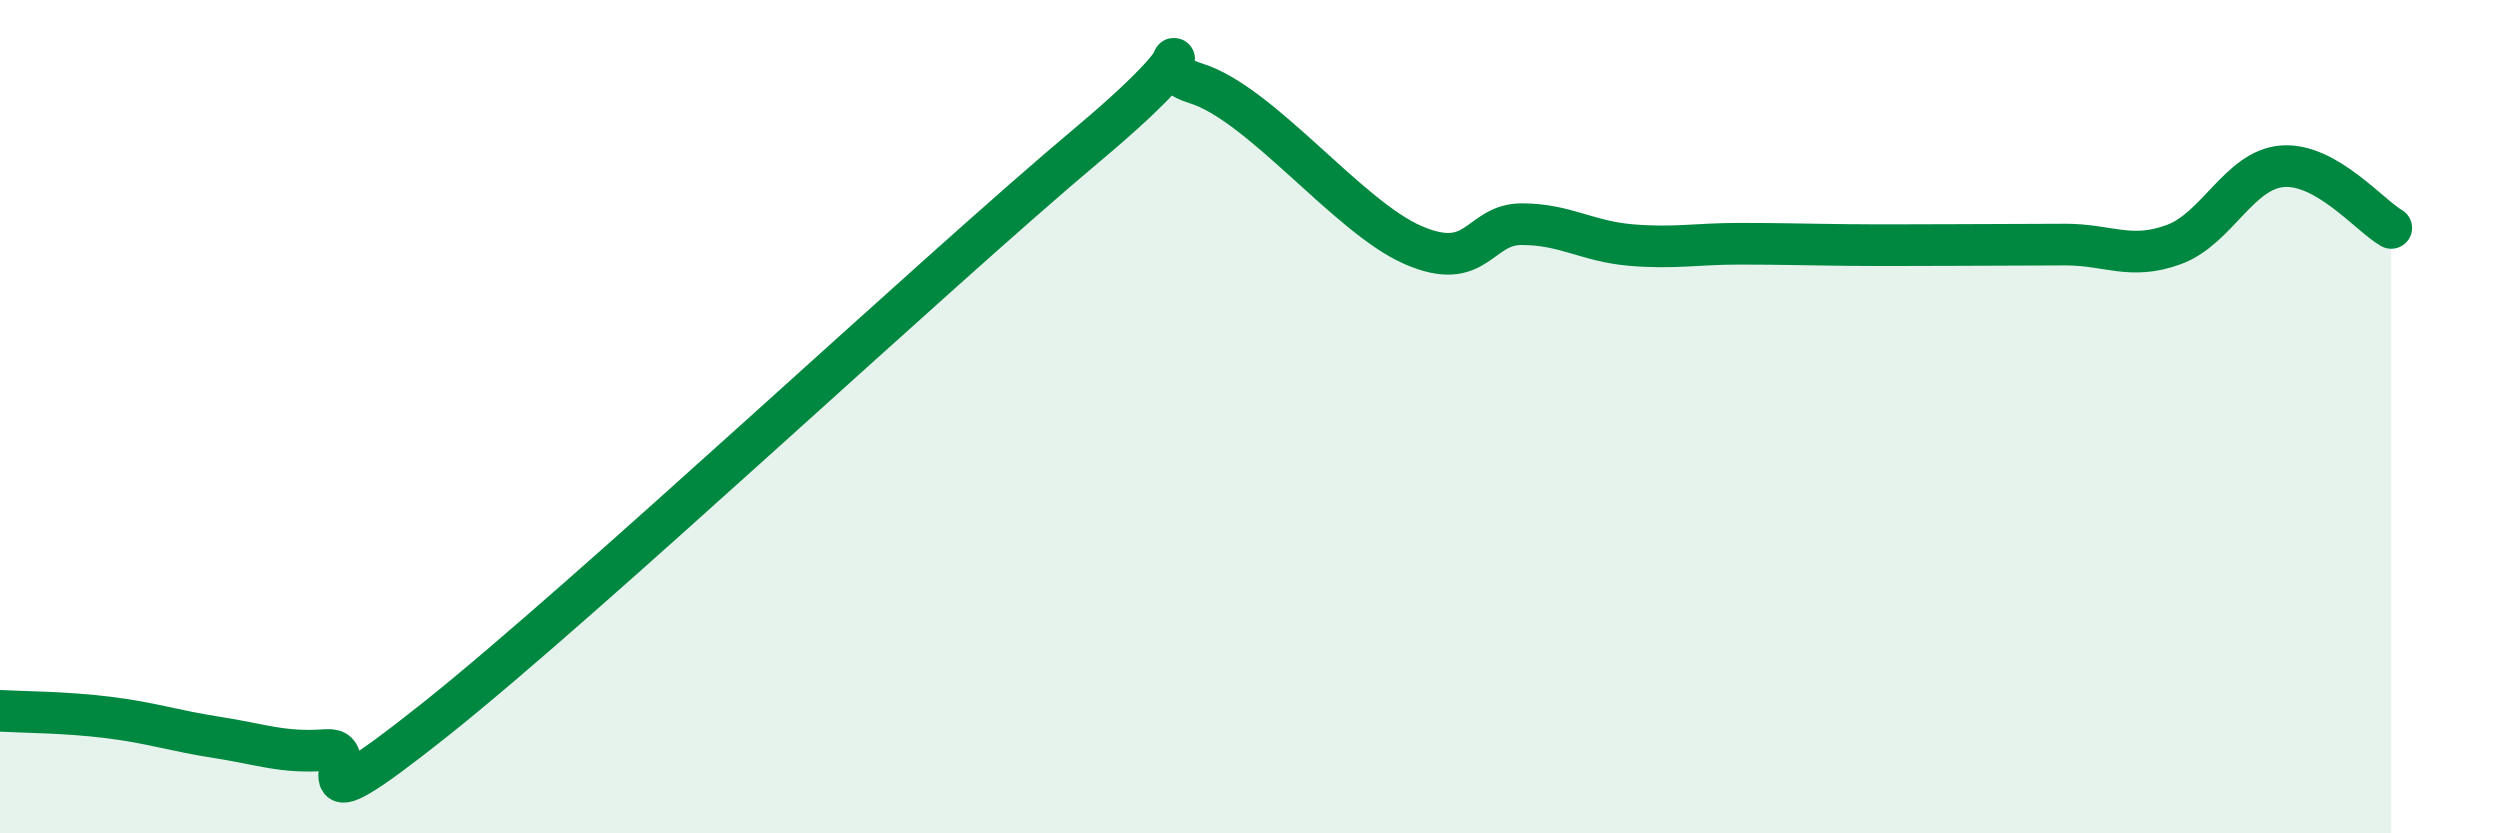 
    <svg width="60" height="20" viewBox="0 0 60 20" xmlns="http://www.w3.org/2000/svg">
      <path
        d="M 0,17.06 C 0.52,17.09 1.57,17.09 2.61,17.22 C 3.65,17.35 4.18,17.54 5.22,17.7 C 6.26,17.86 6.79,18.08 7.83,18 C 8.87,17.92 6.78,20.18 10.43,17.28 C 14.08,14.38 22.44,6.54 26.09,3.48 C 29.74,0.42 27.14,1.52 28.7,2 C 30.26,2.48 32.35,5.2 33.91,5.88 C 35.47,6.56 35.48,5.38 36.52,5.38 C 37.56,5.38 38.09,5.79 39.13,5.88 C 40.17,5.97 40.7,5.85 41.74,5.85 C 42.78,5.85 43.31,5.87 44.35,5.88 C 45.39,5.89 45.92,5.88 46.96,5.88 C 48,5.88 48.53,5.87 49.57,5.87 C 50.61,5.87 51.13,6.25 52.17,5.87 C 53.21,5.49 53.74,4.07 54.78,3.99 C 55.82,3.91 56.87,5.17 57.39,5.47L57.39 20L0 20Z"
        fill="#008740"
        opacity="0.1"
        stroke-linecap="round"
        stroke-linejoin="round"
      />
      <path
        d="M 0,17.06 C 0.52,17.09 1.57,17.09 2.61,17.22 C 3.65,17.35 4.18,17.54 5.22,17.7 C 6.26,17.86 6.79,18.08 7.83,18 C 8.87,17.92 6.78,20.18 10.43,17.28 C 14.08,14.38 22.44,6.54 26.09,3.48 C 29.74,0.42 27.14,1.52 28.7,2 C 30.26,2.48 32.35,5.2 33.91,5.88 C 35.47,6.56 35.48,5.38 36.52,5.38 C 37.56,5.38 38.09,5.79 39.13,5.88 C 40.17,5.97 40.7,5.85 41.74,5.85 C 42.78,5.85 43.31,5.87 44.35,5.88 C 45.39,5.89 45.92,5.88 46.96,5.88 C 48,5.88 48.53,5.87 49.57,5.87 C 50.61,5.87 51.13,6.25 52.17,5.87 C 53.21,5.49 53.74,4.07 54.78,3.99 C 55.82,3.91 56.87,5.17 57.39,5.47"
        stroke="#008740"
        stroke-width="1"
        fill="none"
        stroke-linecap="round"
        stroke-linejoin="round"
      />
    </svg>
  